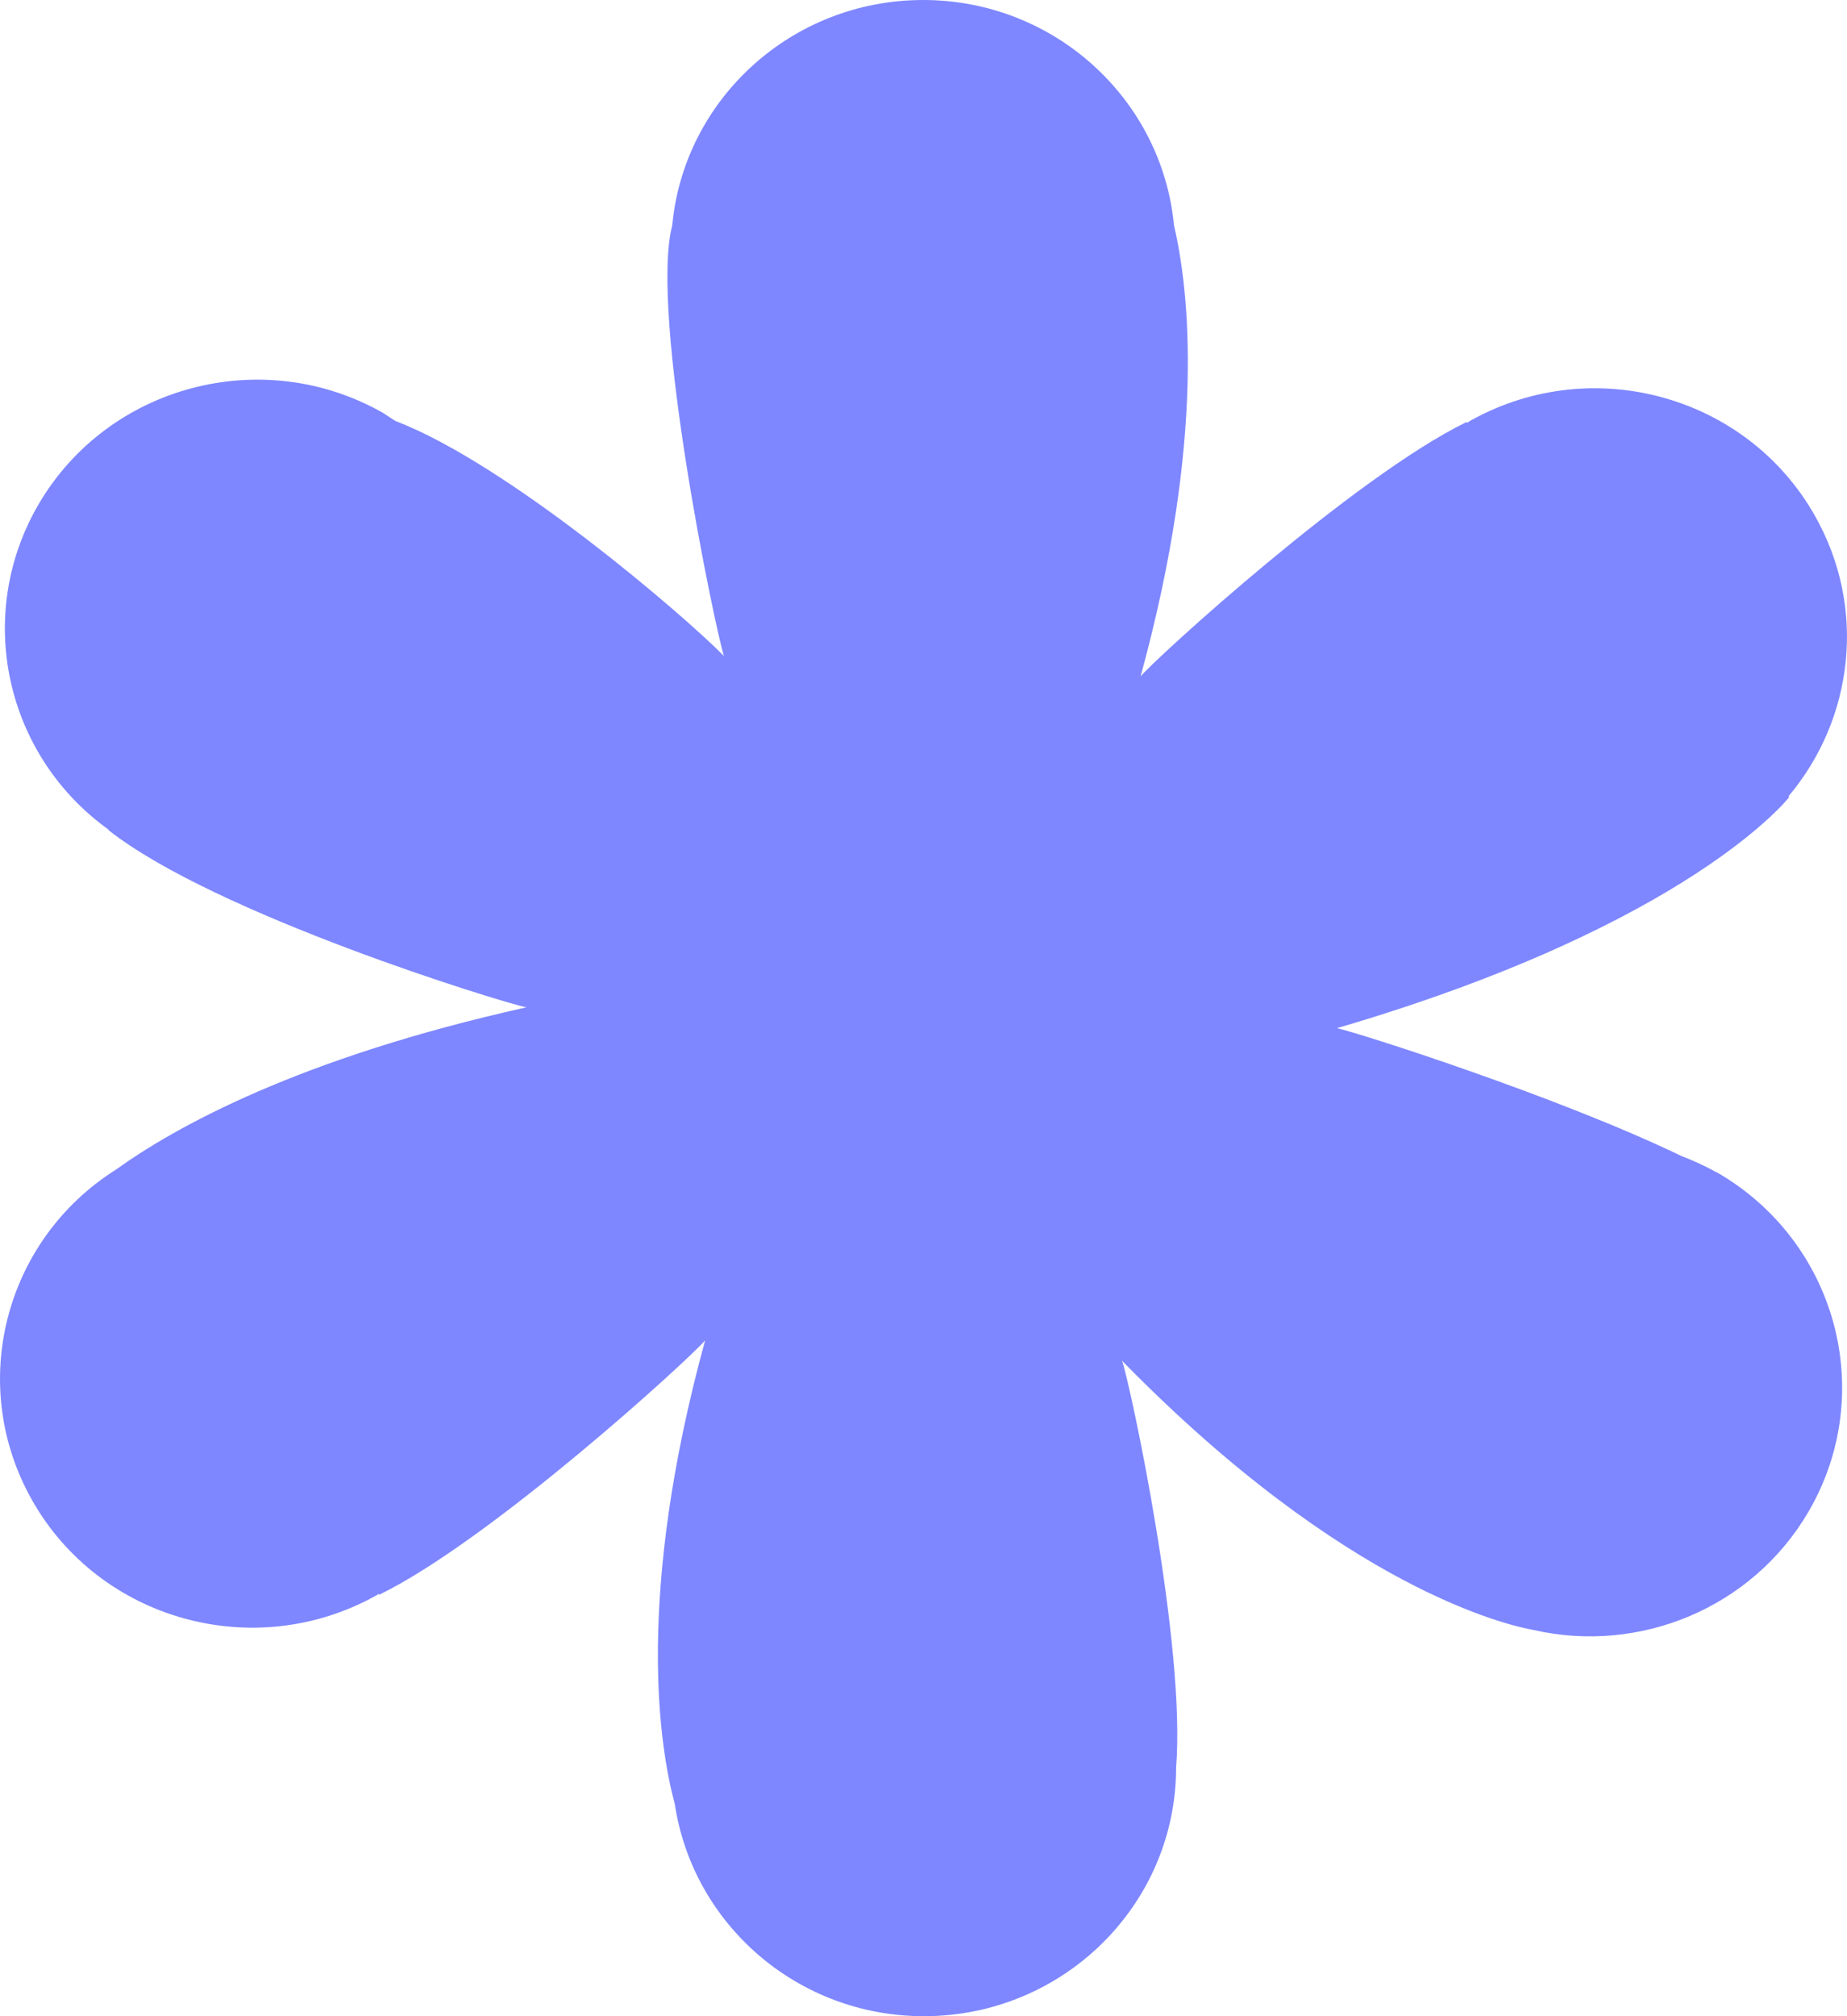 <svg width="22" height="24" viewBox="0 0 22 24" fill="none" xmlns="http://www.w3.org/2000/svg">
<path d="M20.441 13.953C20.307 13.876 20.167 13.815 20.024 13.759C18.554 13.05 16.157 12.286 15.924 12.239C20.139 11.005 21.312 9.488 21.312 9.488L21.303 9.479C22.075 8.564 22.243 7.241 21.617 6.138C20.808 4.71 18.978 4.201 17.53 4.999C17.511 5.008 17.496 5.02 17.477 5.033L17.468 5.024C16.132 5.675 13.766 7.836 13.586 8.051C14.364 5.214 14.165 3.458 13.984 2.684C13.841 1.179 12.558 0 10.996 0C9.433 0 8.147 1.179 8.007 2.684C7.733 3.731 8.524 7.511 8.623 7.809C8.15 7.327 6.052 5.524 4.71 5.011C4.66 4.981 4.614 4.947 4.564 4.916C3.129 4.099 1.292 4.584 0.461 6C-0.314 7.327 0.065 8.994 1.292 9.875V9.881C2.559 10.882 5.974 11.932 6.27 11.991C3.561 12.593 2.086 13.416 1.382 13.922C0.056 14.757 -0.398 16.48 0.383 17.859C1.192 19.287 3.023 19.796 4.47 18.998C4.483 18.992 4.495 18.983 4.511 18.973L4.517 18.983C5.853 18.332 8.219 16.17 8.399 15.955C7.565 18.995 7.854 20.797 8.038 21.476C8.253 22.904 9.498 24 11.005 24C12.664 24 14.009 22.674 14.009 21.037C14.127 19.578 13.464 16.48 13.365 16.198C16.033 18.924 17.975 19.351 18.268 19.403C19.519 19.689 20.864 19.151 21.54 17.997C22.368 16.581 21.876 14.77 20.441 13.95V13.953Z" fill="#7E87FF"/>
</svg>
